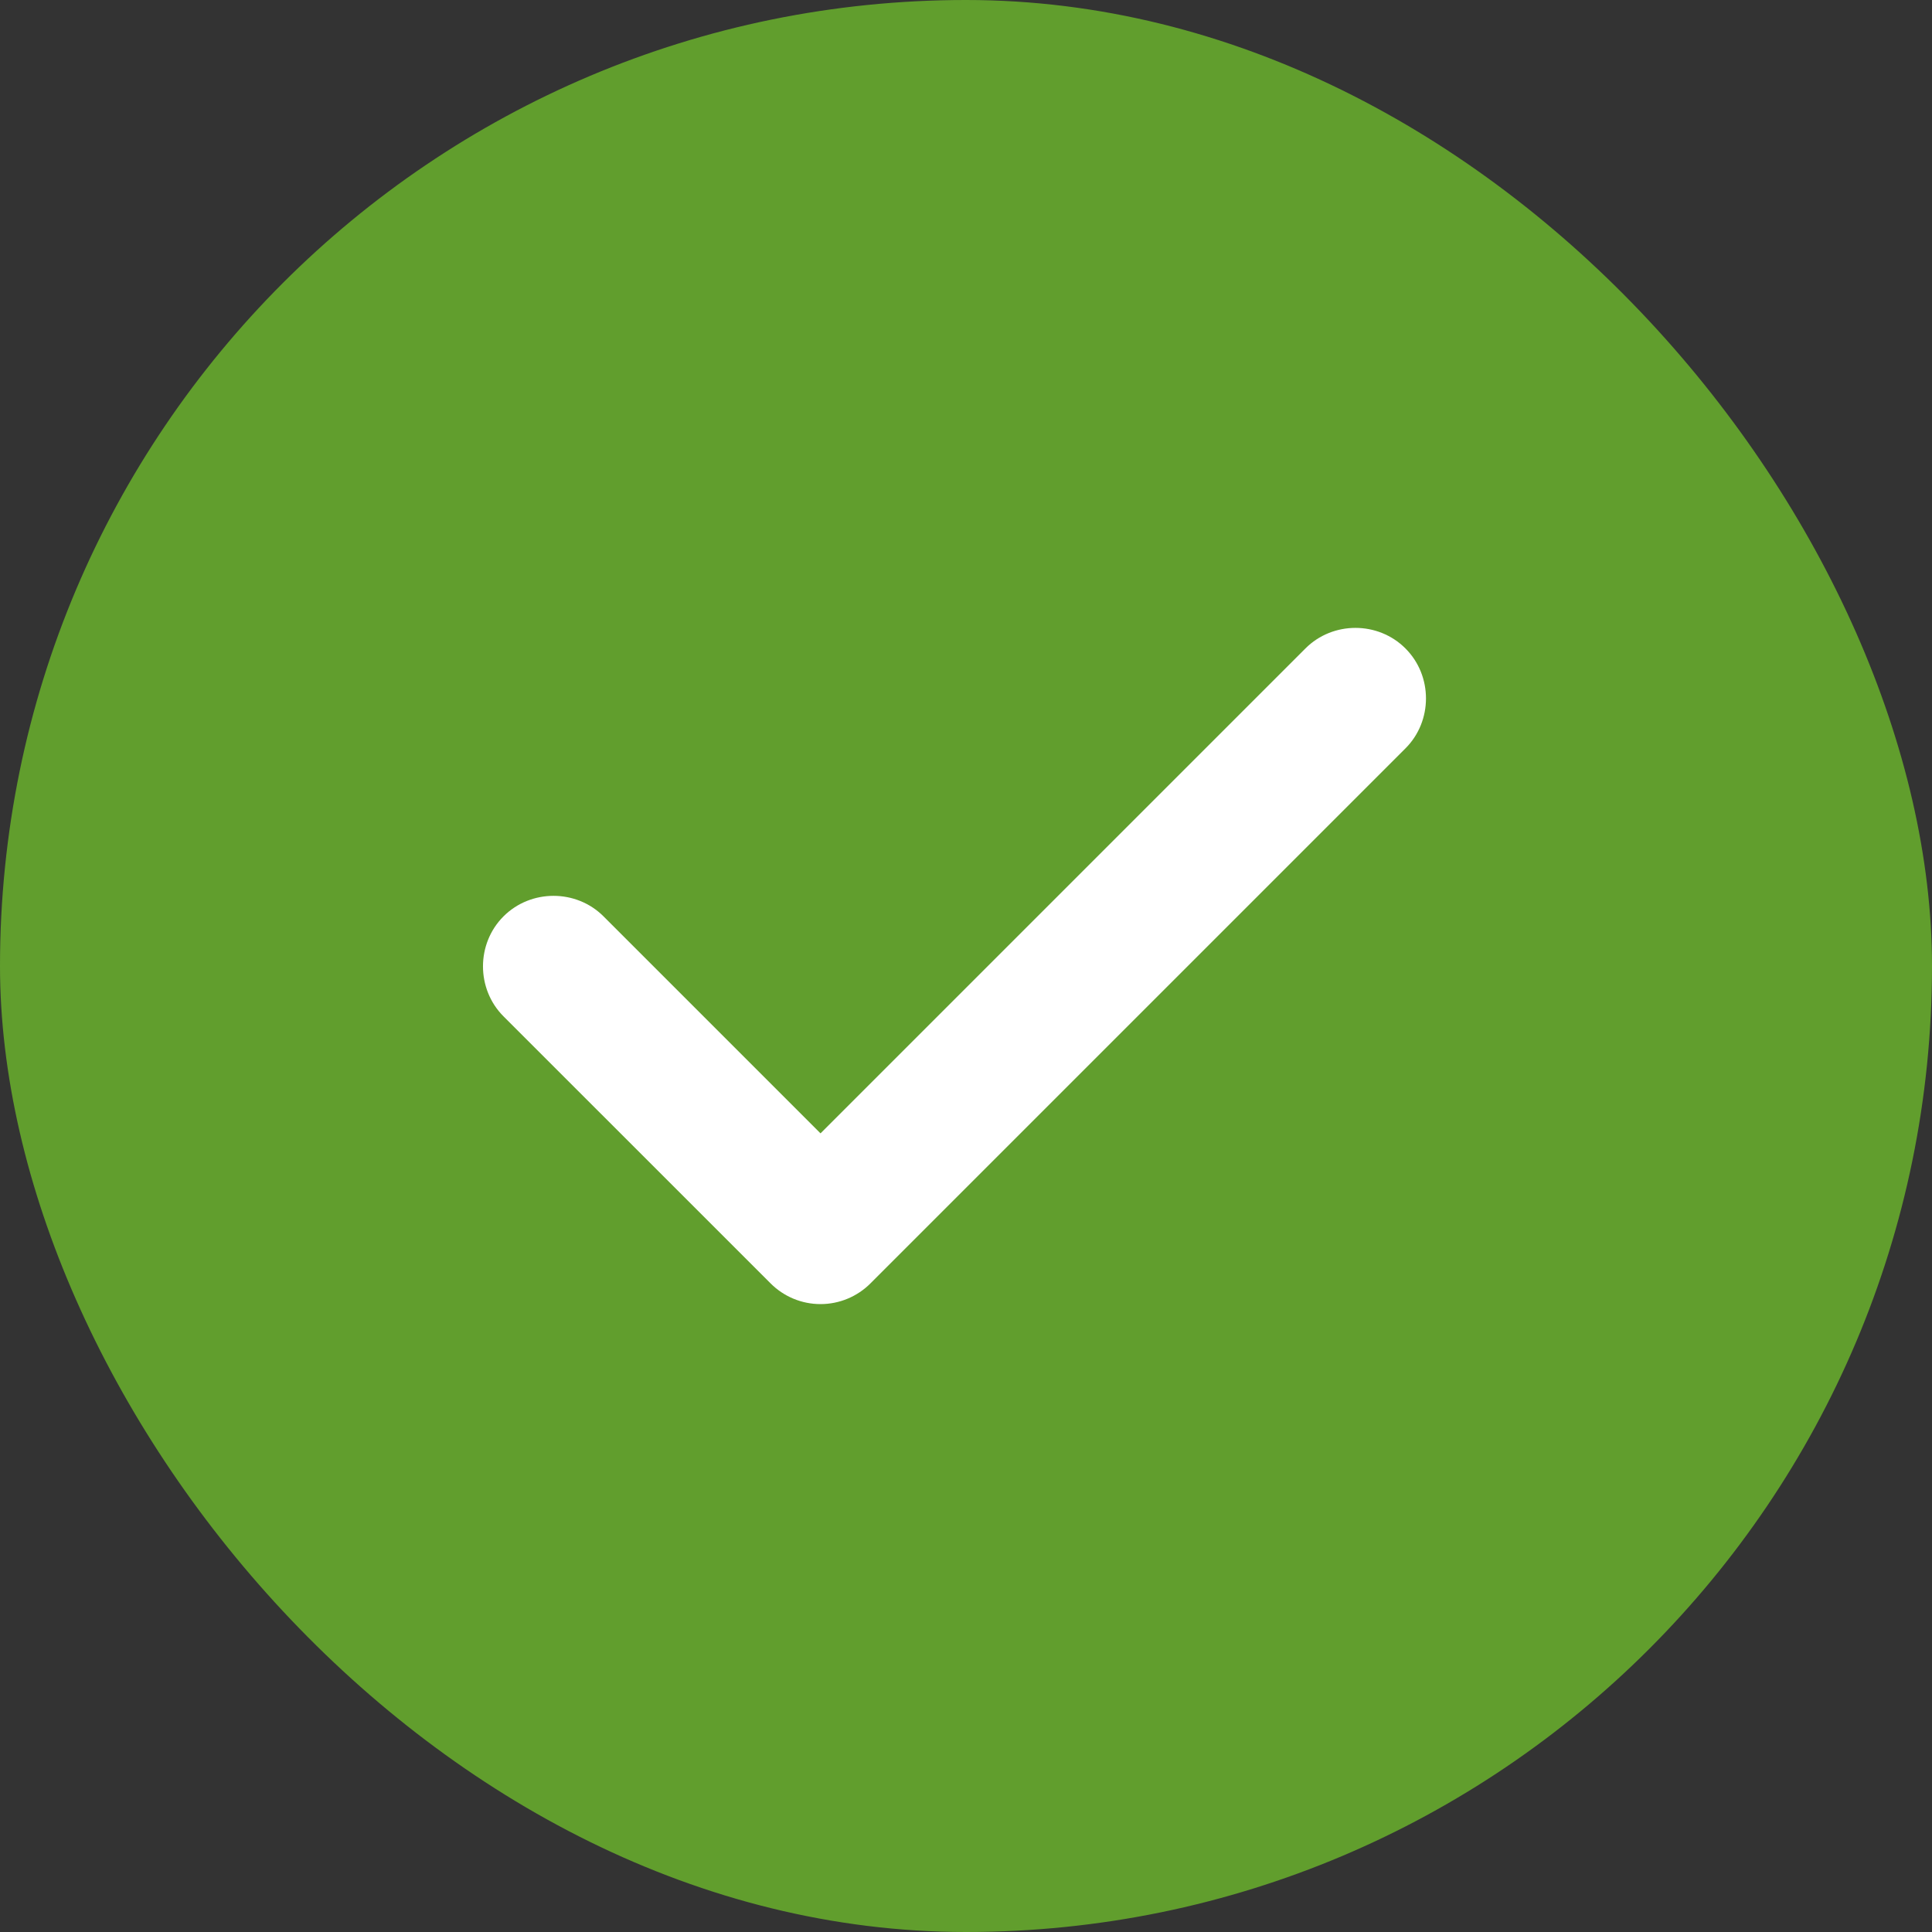 <svg width="40" height="40" viewBox="0 0 40 40" fill="none" xmlns="http://www.w3.org/2000/svg">
<rect x="0" y="0" width="40" height="40" fill="#333333" stroke="none"/>
<rect width="40" height="40" rx="20" fill="#619E2D"/>
<path d="M16.988 27C16.597 27 16.226 26.844 15.953 26.57L10.425 21.043C9.858 20.476 9.858 19.538 10.425 18.972C10.991 18.406 11.929 18.406 12.495 18.972L16.988 23.465L27.028 13.425C27.594 12.858 28.532 12.858 29.098 13.425C29.665 13.991 29.665 14.929 29.098 15.495L18.023 26.57C17.75 26.844 17.378 27 16.988 27Z" fill="white"/>
</svg>
